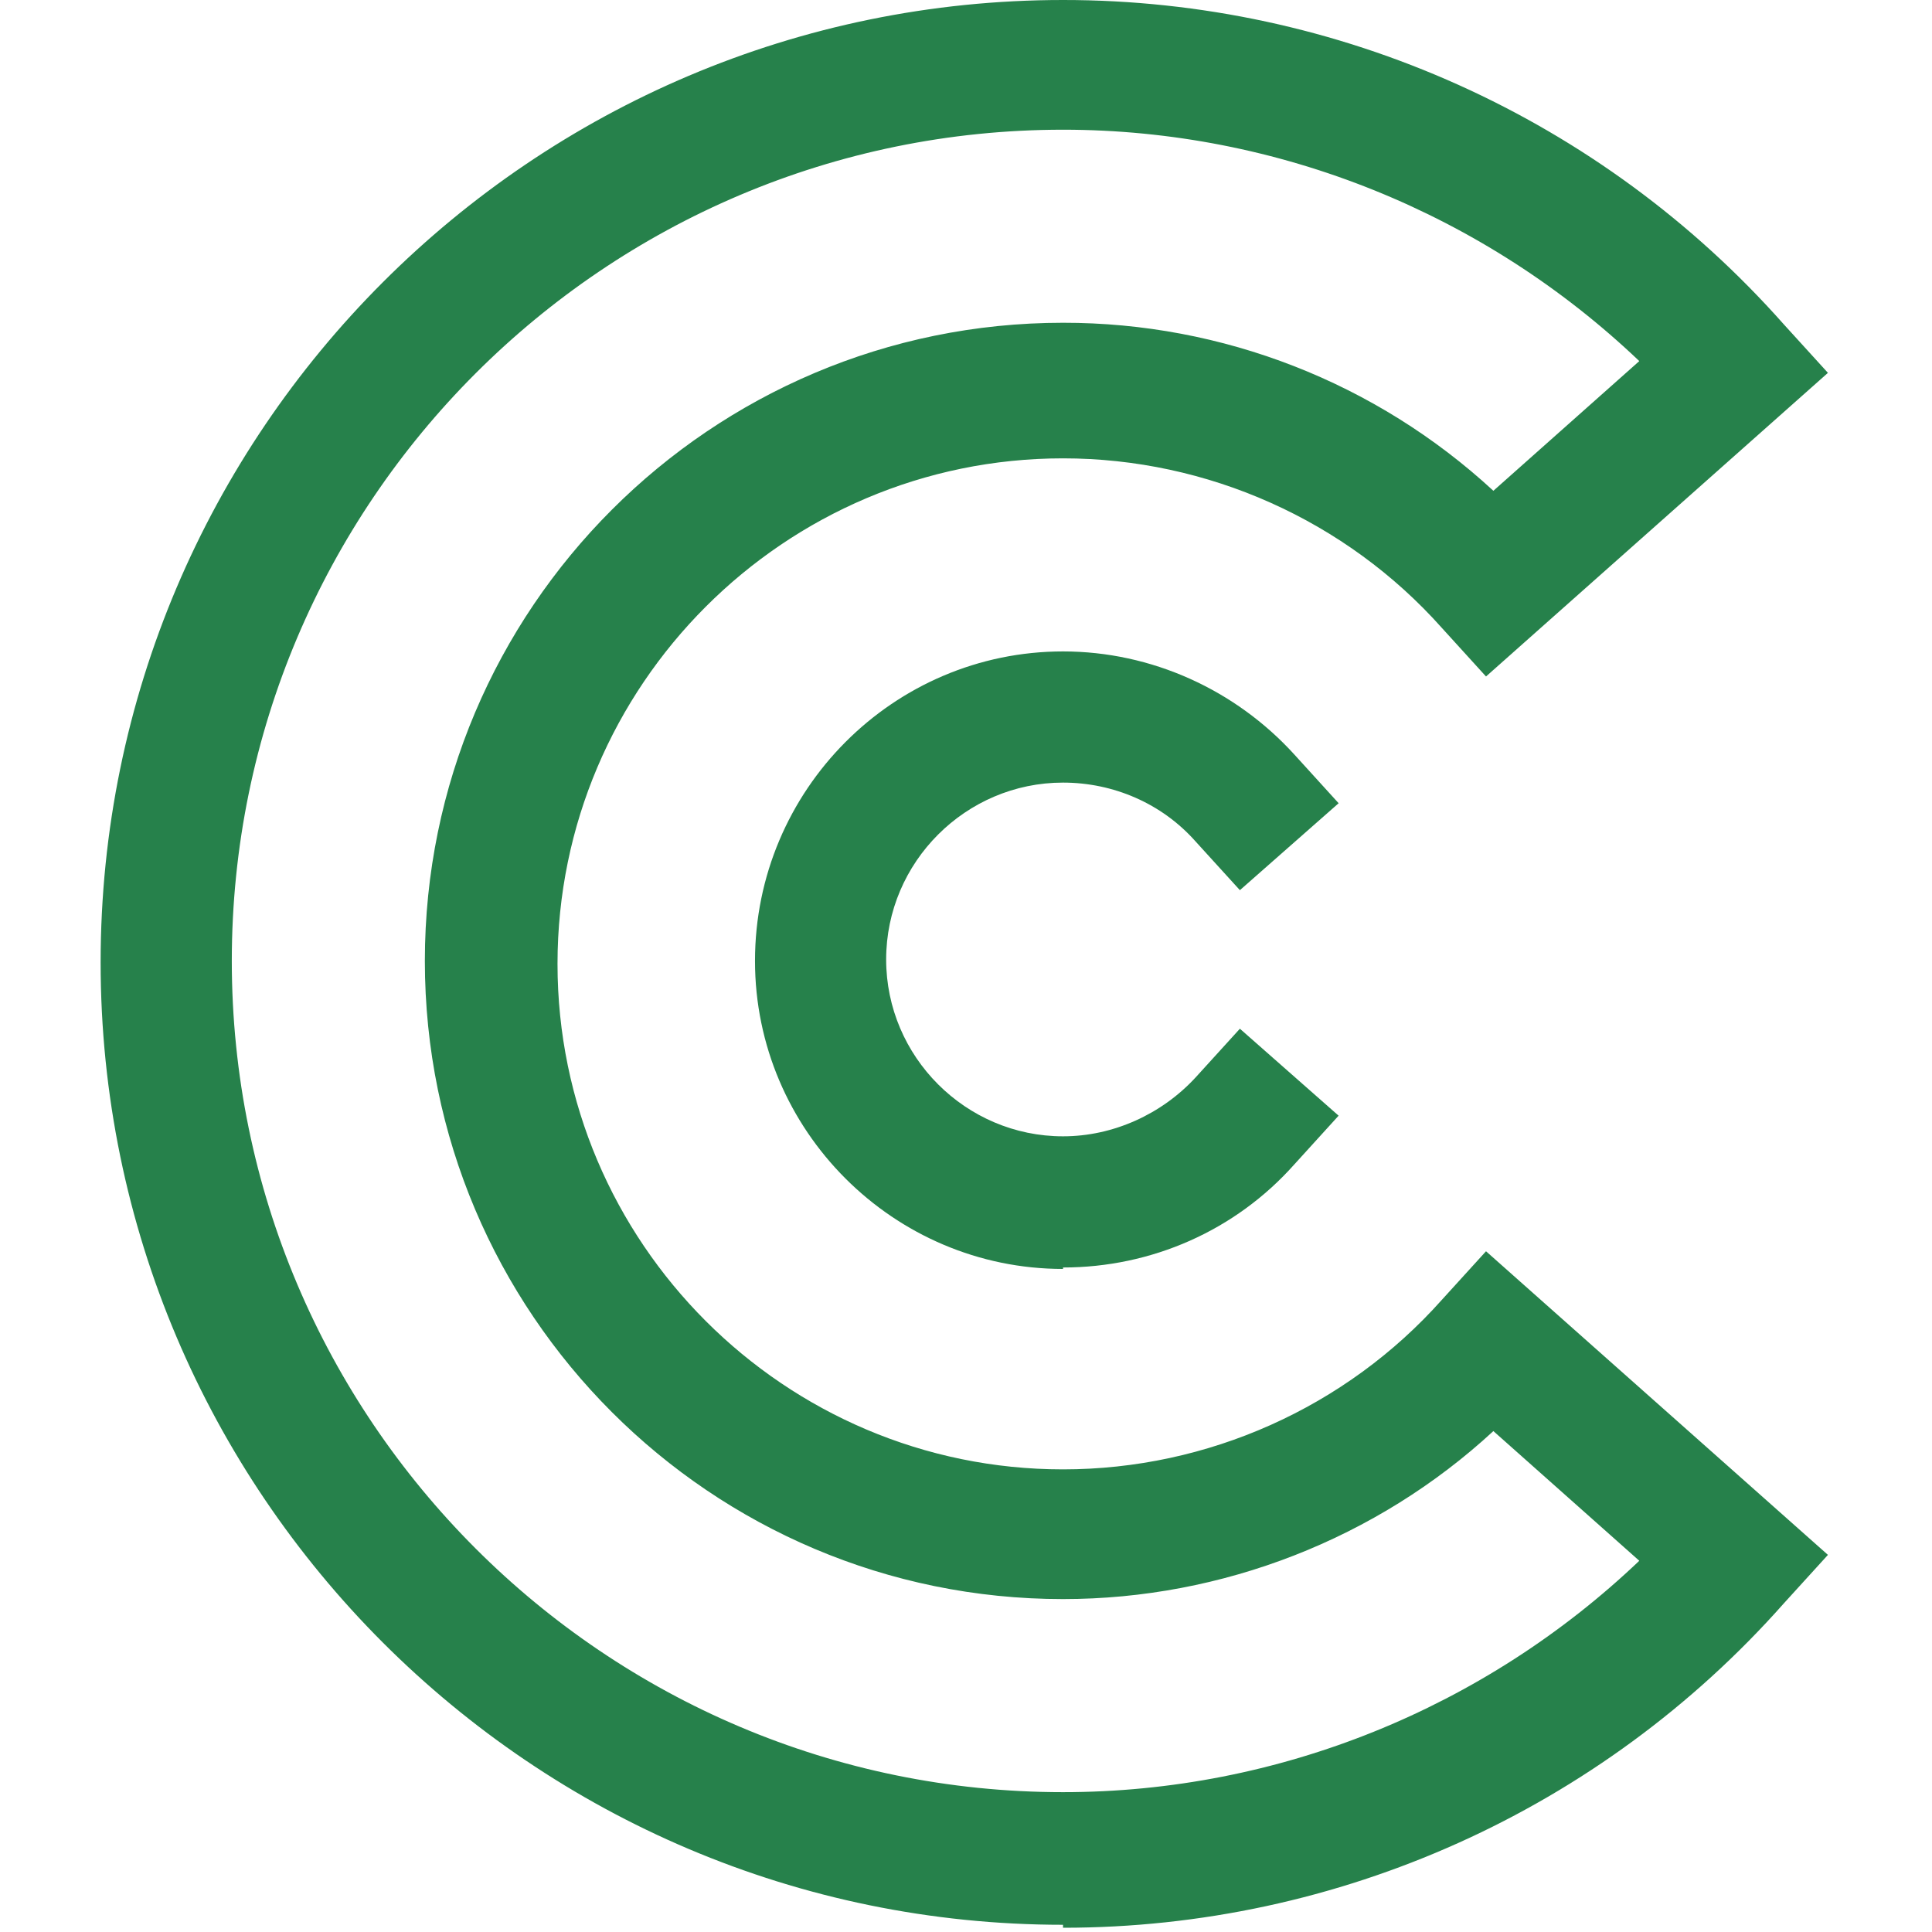 <?xml version="1.0" encoding="UTF-8"?>
<svg width="192px" height="192px" viewBox="0 0 192 192" version="1.1" xmlns="http://www.w3.org/2000/svg" xmlns:xlink="http://www.w3.org/1999/xlink">
    <!-- Generator: Sketch 64 (93537) - https://sketch.com -->
    <title>Artboard</title>
    <desc>Created with Sketch.</desc>
    <g id="Artboard" stroke="none" stroke-width="1" fill="none" fill-rule="evenodd">
        <g id="coppola-cabins-circle" transform="translate(10, 0)" fill="#26814B" fill-rule="nonzero">
            <path d="M95.644,12.89 C50.092,12.89 13.036,49.944 13.036,95.495 C13.036,141.047 50.09,178.103 95.642,178.103 C117.027,178.103 137.531,169.754 152.911,155.108 L138.41,142.219 C126.839,152.911 111.461,158.915 95.642,158.915 C60.636,158.915 32.222,130.501 32.222,95.495 C32.222,60.49 60.636,32.076 95.642,32.076 C111.492,32.06 126.764,38.023 138.41,48.774 L152.911,35.884 C137.531,21.237 117.025,12.89 95.642,12.89 L95.644,12.89 Z M95.644,191.283 C42.913,191.283 0,148.37 0,95.644 C0,42.915 42.913,-2.62506247e-06 95.644,-2.62506247e-06 C123.029,-0.006 149.104,11.726 167.264,32.224 L171.658,37.054 L137.678,67.228 L133.284,62.394 C123.763,51.703 109.996,45.55 95.642,45.55 C67.96,45.55 45.405,68.107 45.405,95.788 C45.405,123.47 67.96,146.025 95.642,146.025 C109.996,146.025 123.763,139.875 133.284,129.182 L137.678,124.349 L171.658,154.522 L167.264,159.354 C149.104,179.853 123.028,191.585 95.642,191.578 L95.642,191.283 L95.644,191.283 L95.644,191.283 Z" id="Shape"></path>
            <path d="M95.644,126.106 C78.799,126.106 65.031,112.34 65.031,95.495 C65.031,78.506 78.799,64.738 95.642,64.738 C104.43,64.738 112.779,68.546 118.638,74.991 L123.032,79.824 L113.219,88.464 L108.824,83.633 C105.456,79.824 100.622,77.774 95.642,77.774 C85.976,77.774 78.065,85.683 78.065,95.351 C78.065,105.016 85.976,112.926 95.642,112.926 C100.622,112.926 105.456,110.729 108.824,107.067 L113.219,102.233 L123.03,110.875 L118.636,115.709 C112.777,122.3 104.43,125.962 95.642,125.962 L95.642,126.106 L95.644,126.106 Z" id="Path"></path>
        </g>
    </g>
</svg>
